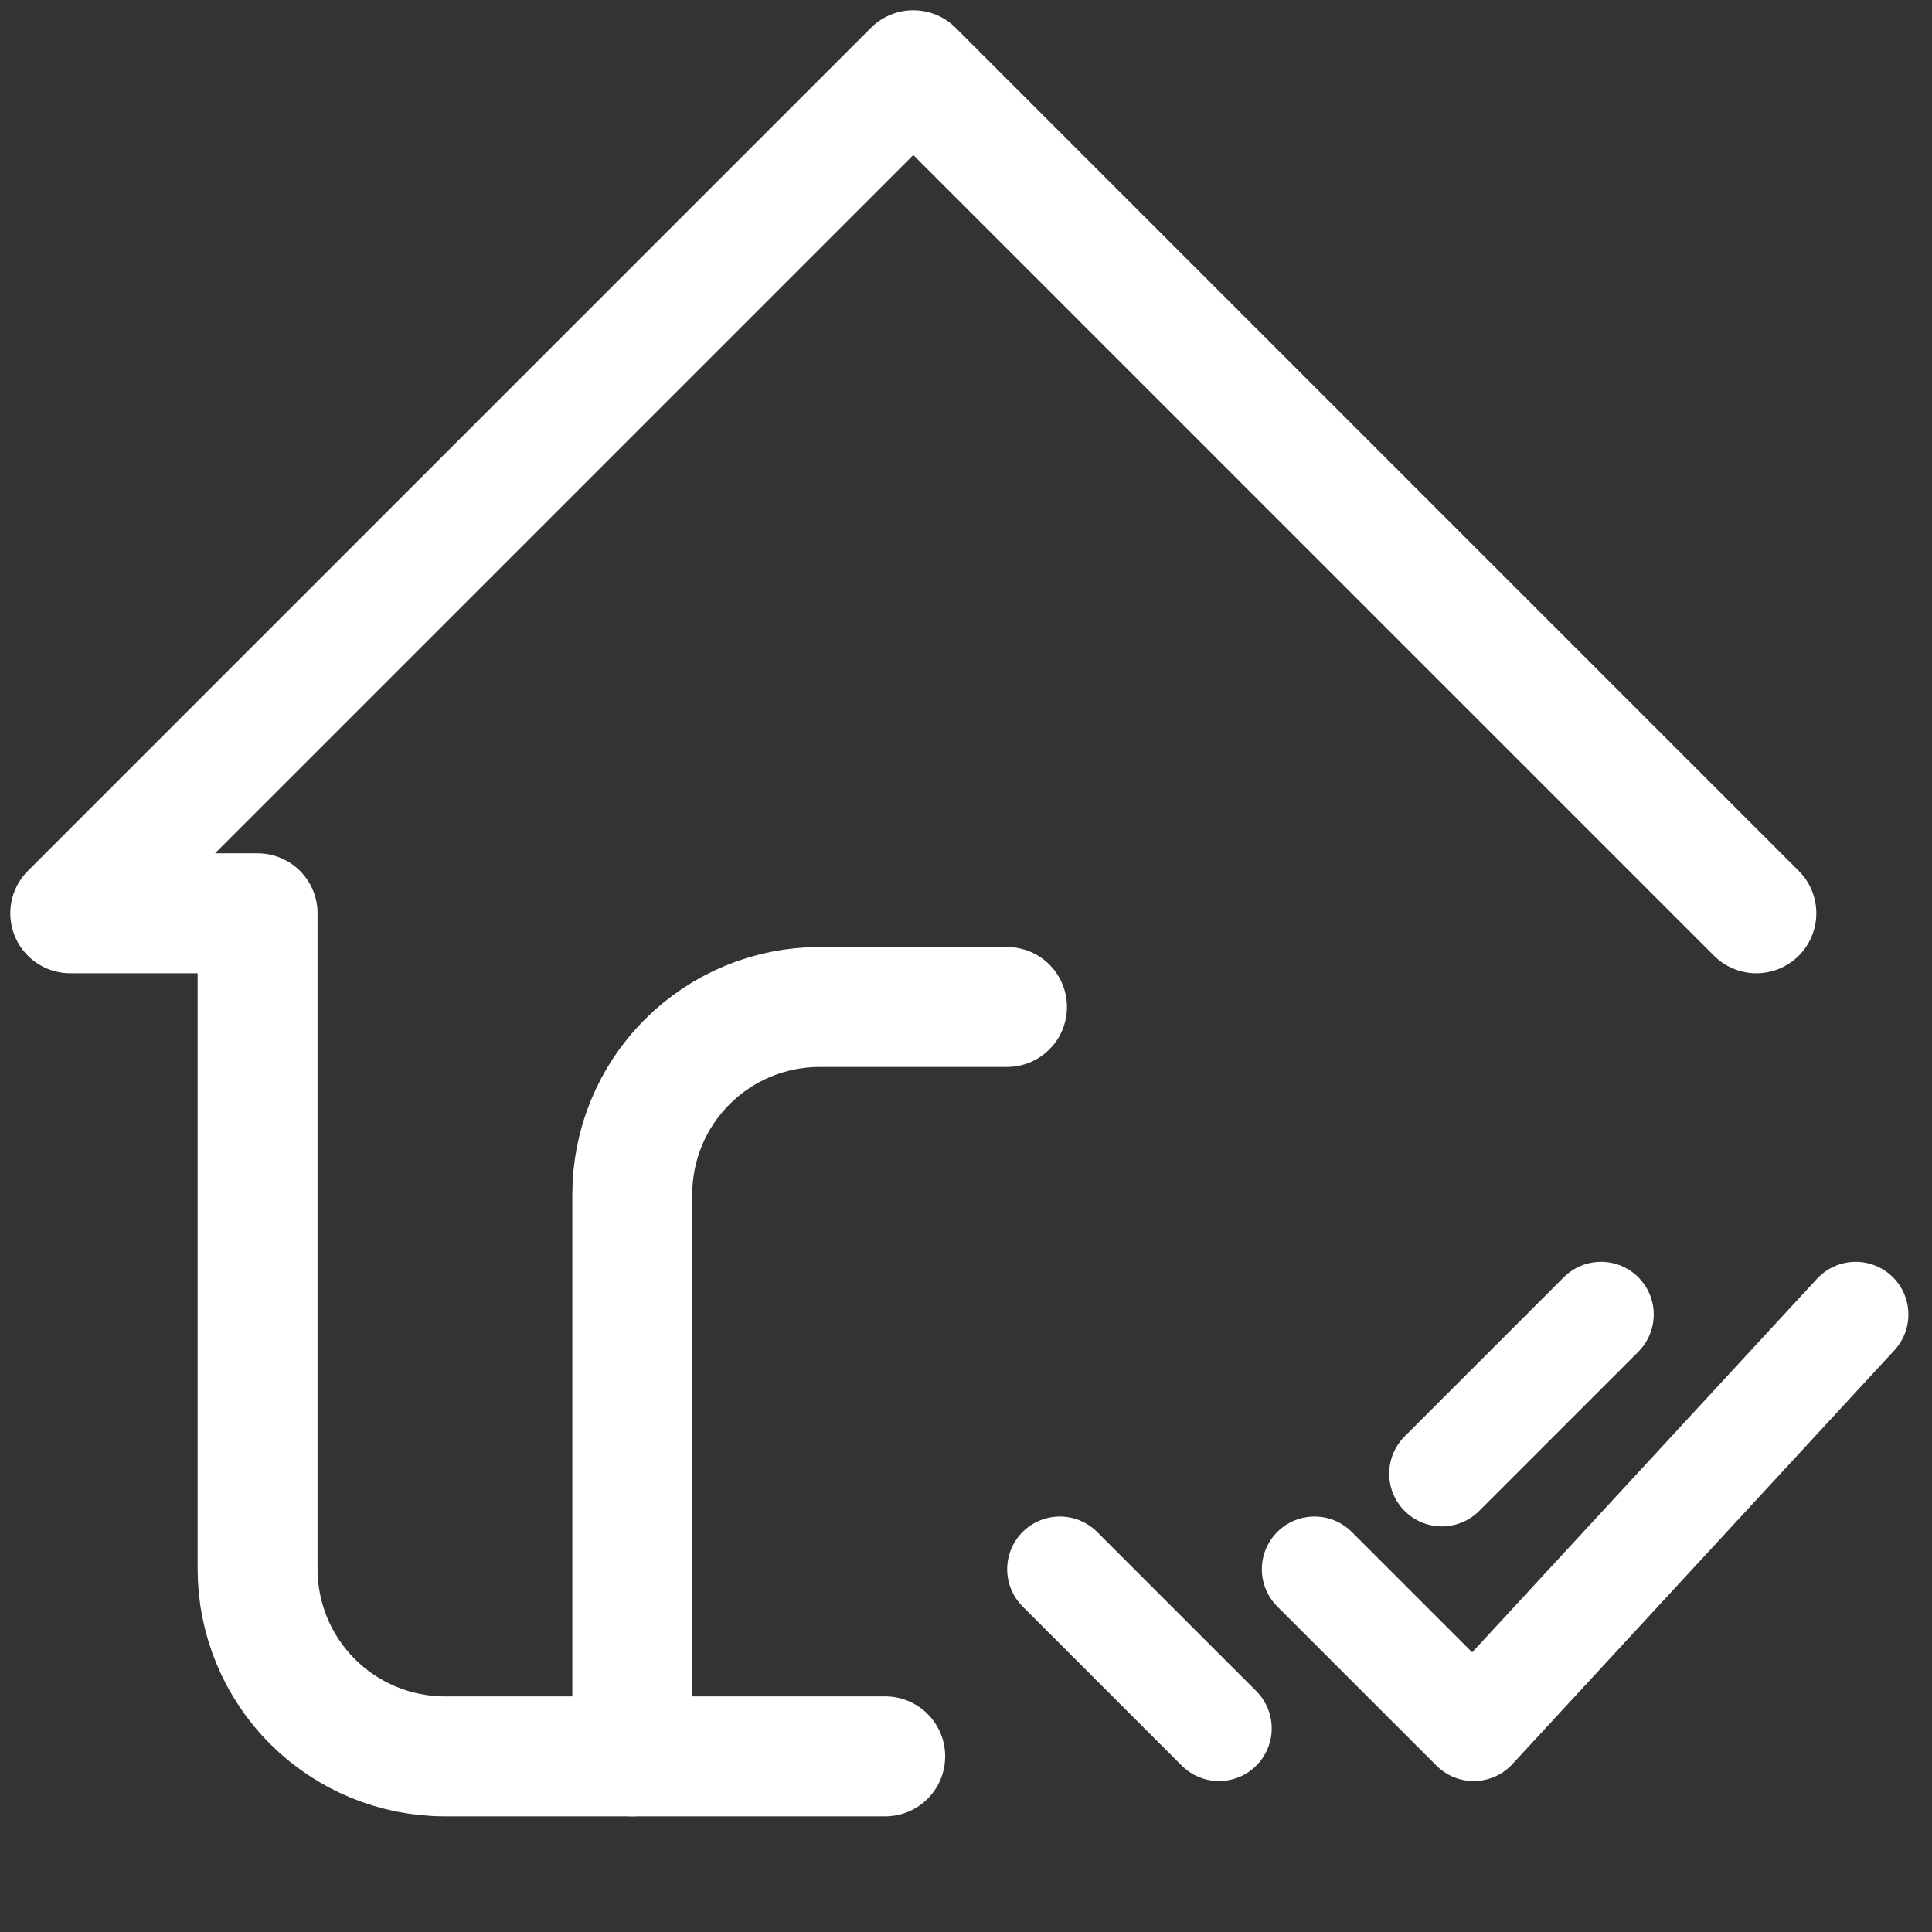 <svg width="55" height="55" viewBox="0 0 55 55" fill="none" xmlns="http://www.w3.org/2000/svg">
<rect x="0" y="0" width="55" height="55" fill="#333333" stroke="none"/>
<path d="M50 26L26 2L2 26H7.333V44.667C7.333 46.081 7.895 47.438 8.895 48.438C9.896 49.438 11.252 50 12.667 50H25.2" stroke="white" stroke-width="3.414" stroke-linecap="round" stroke-linejoin="round"/>
<path d="M18 50V34C18 32.586 18.562 31.229 19.562 30.229C20.562 29.229 21.919 28.667 23.333 28.667H28.667" stroke="white" stroke-width="3.414" stroke-linecap="round" stroke-linejoin="round"/>
<path d="M30.172 44.672L34.703 49.203M41.047 41.953L45.578 37.422M37.422 44.672L41.953 49.203L52.828 37.422" stroke="white" stroke-width="3" stroke-linecap="round" stroke-linejoin="round"/>
</svg>
